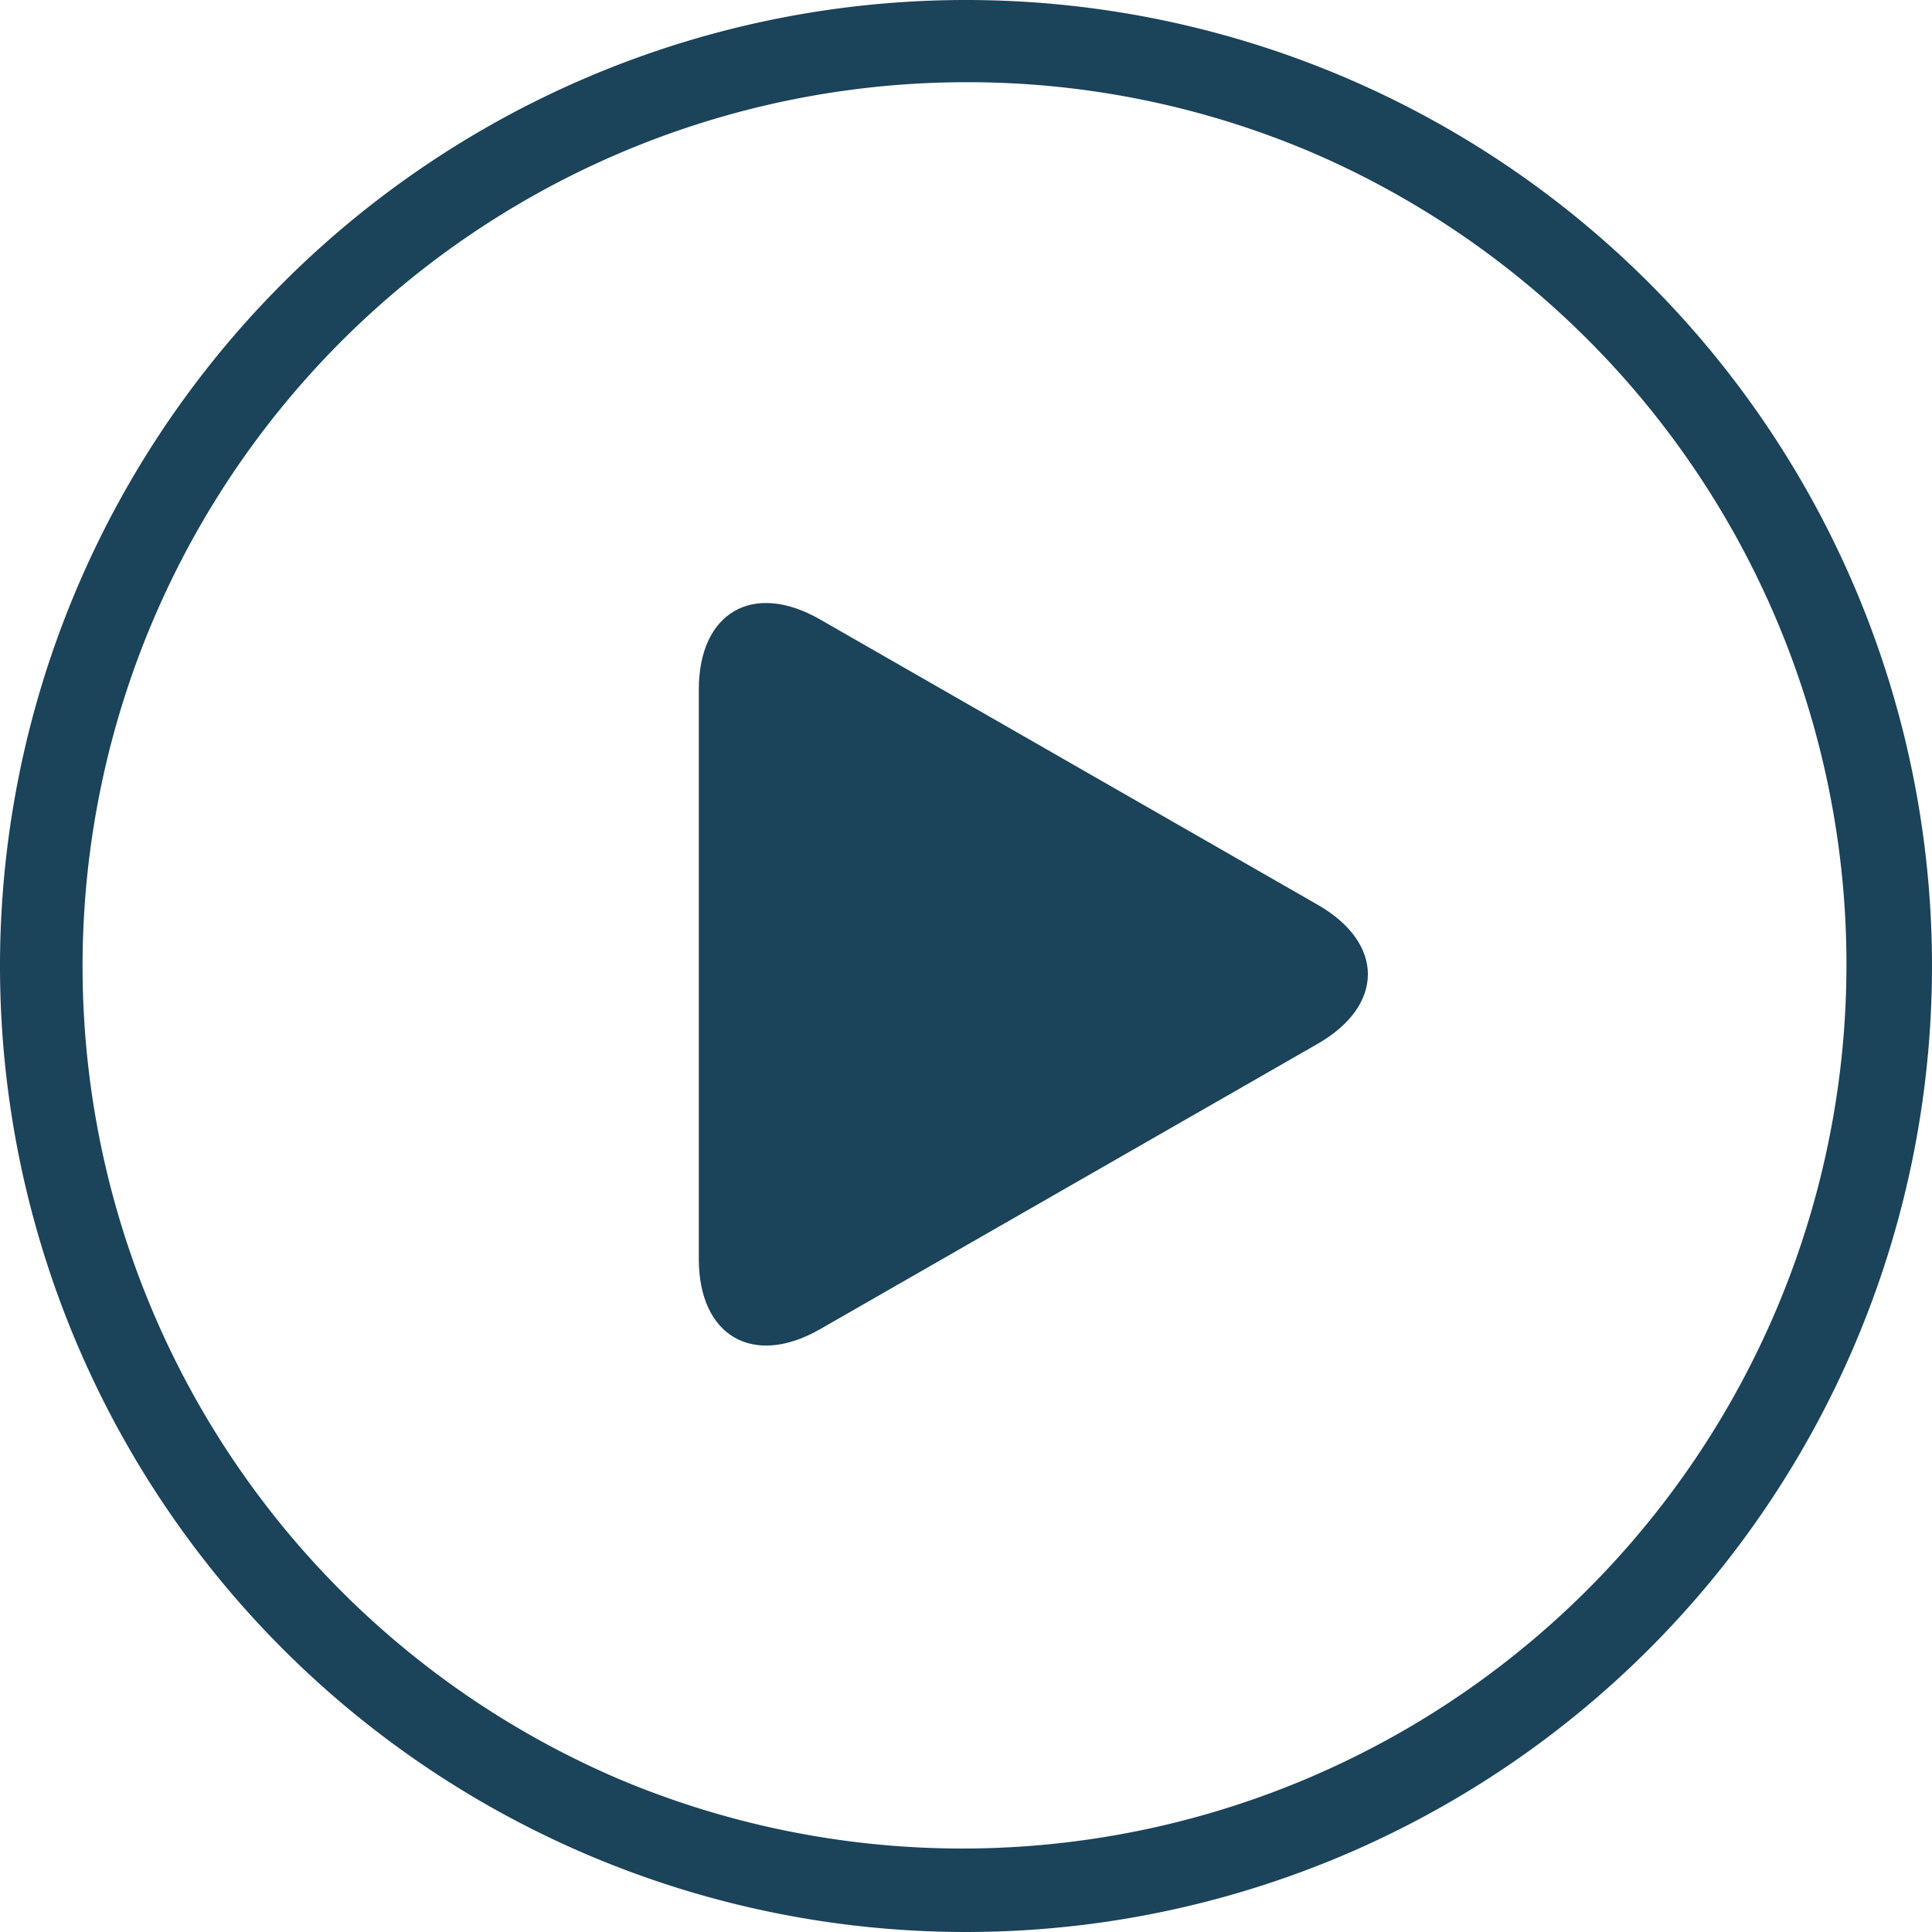 <?xml version="1.0" encoding="UTF-8"?> <svg xmlns="http://www.w3.org/2000/svg" width="47" height="47" viewBox="0 0 47 47"> <g transform="translate(-510 -4824)"> <g transform="translate(529 4838.669)"> <path d="M11.056.4C9.427-.536,8.107.229,8.107,2.106V15.957c0,1.879,1.32,2.643,2.949,1.71l12.106-6.943c1.629-.935,1.629-2.449,0-3.383Z" transform="translate(-10.107 0)" fill="#1b435a"></path> </g> <path d="M23.5,2a21.506,21.506,0,0,0-8.368,41.311A21.506,21.506,0,0,0,31.868,3.689,21.364,21.364,0,0,0,23.5,2m0-2A23.5,23.5,0,1,1,0,23.5,23.5,23.5,0,0,1,23.5,0Z" transform="translate(510 4824)" fill="#1b435a"></path> </g> </svg> 